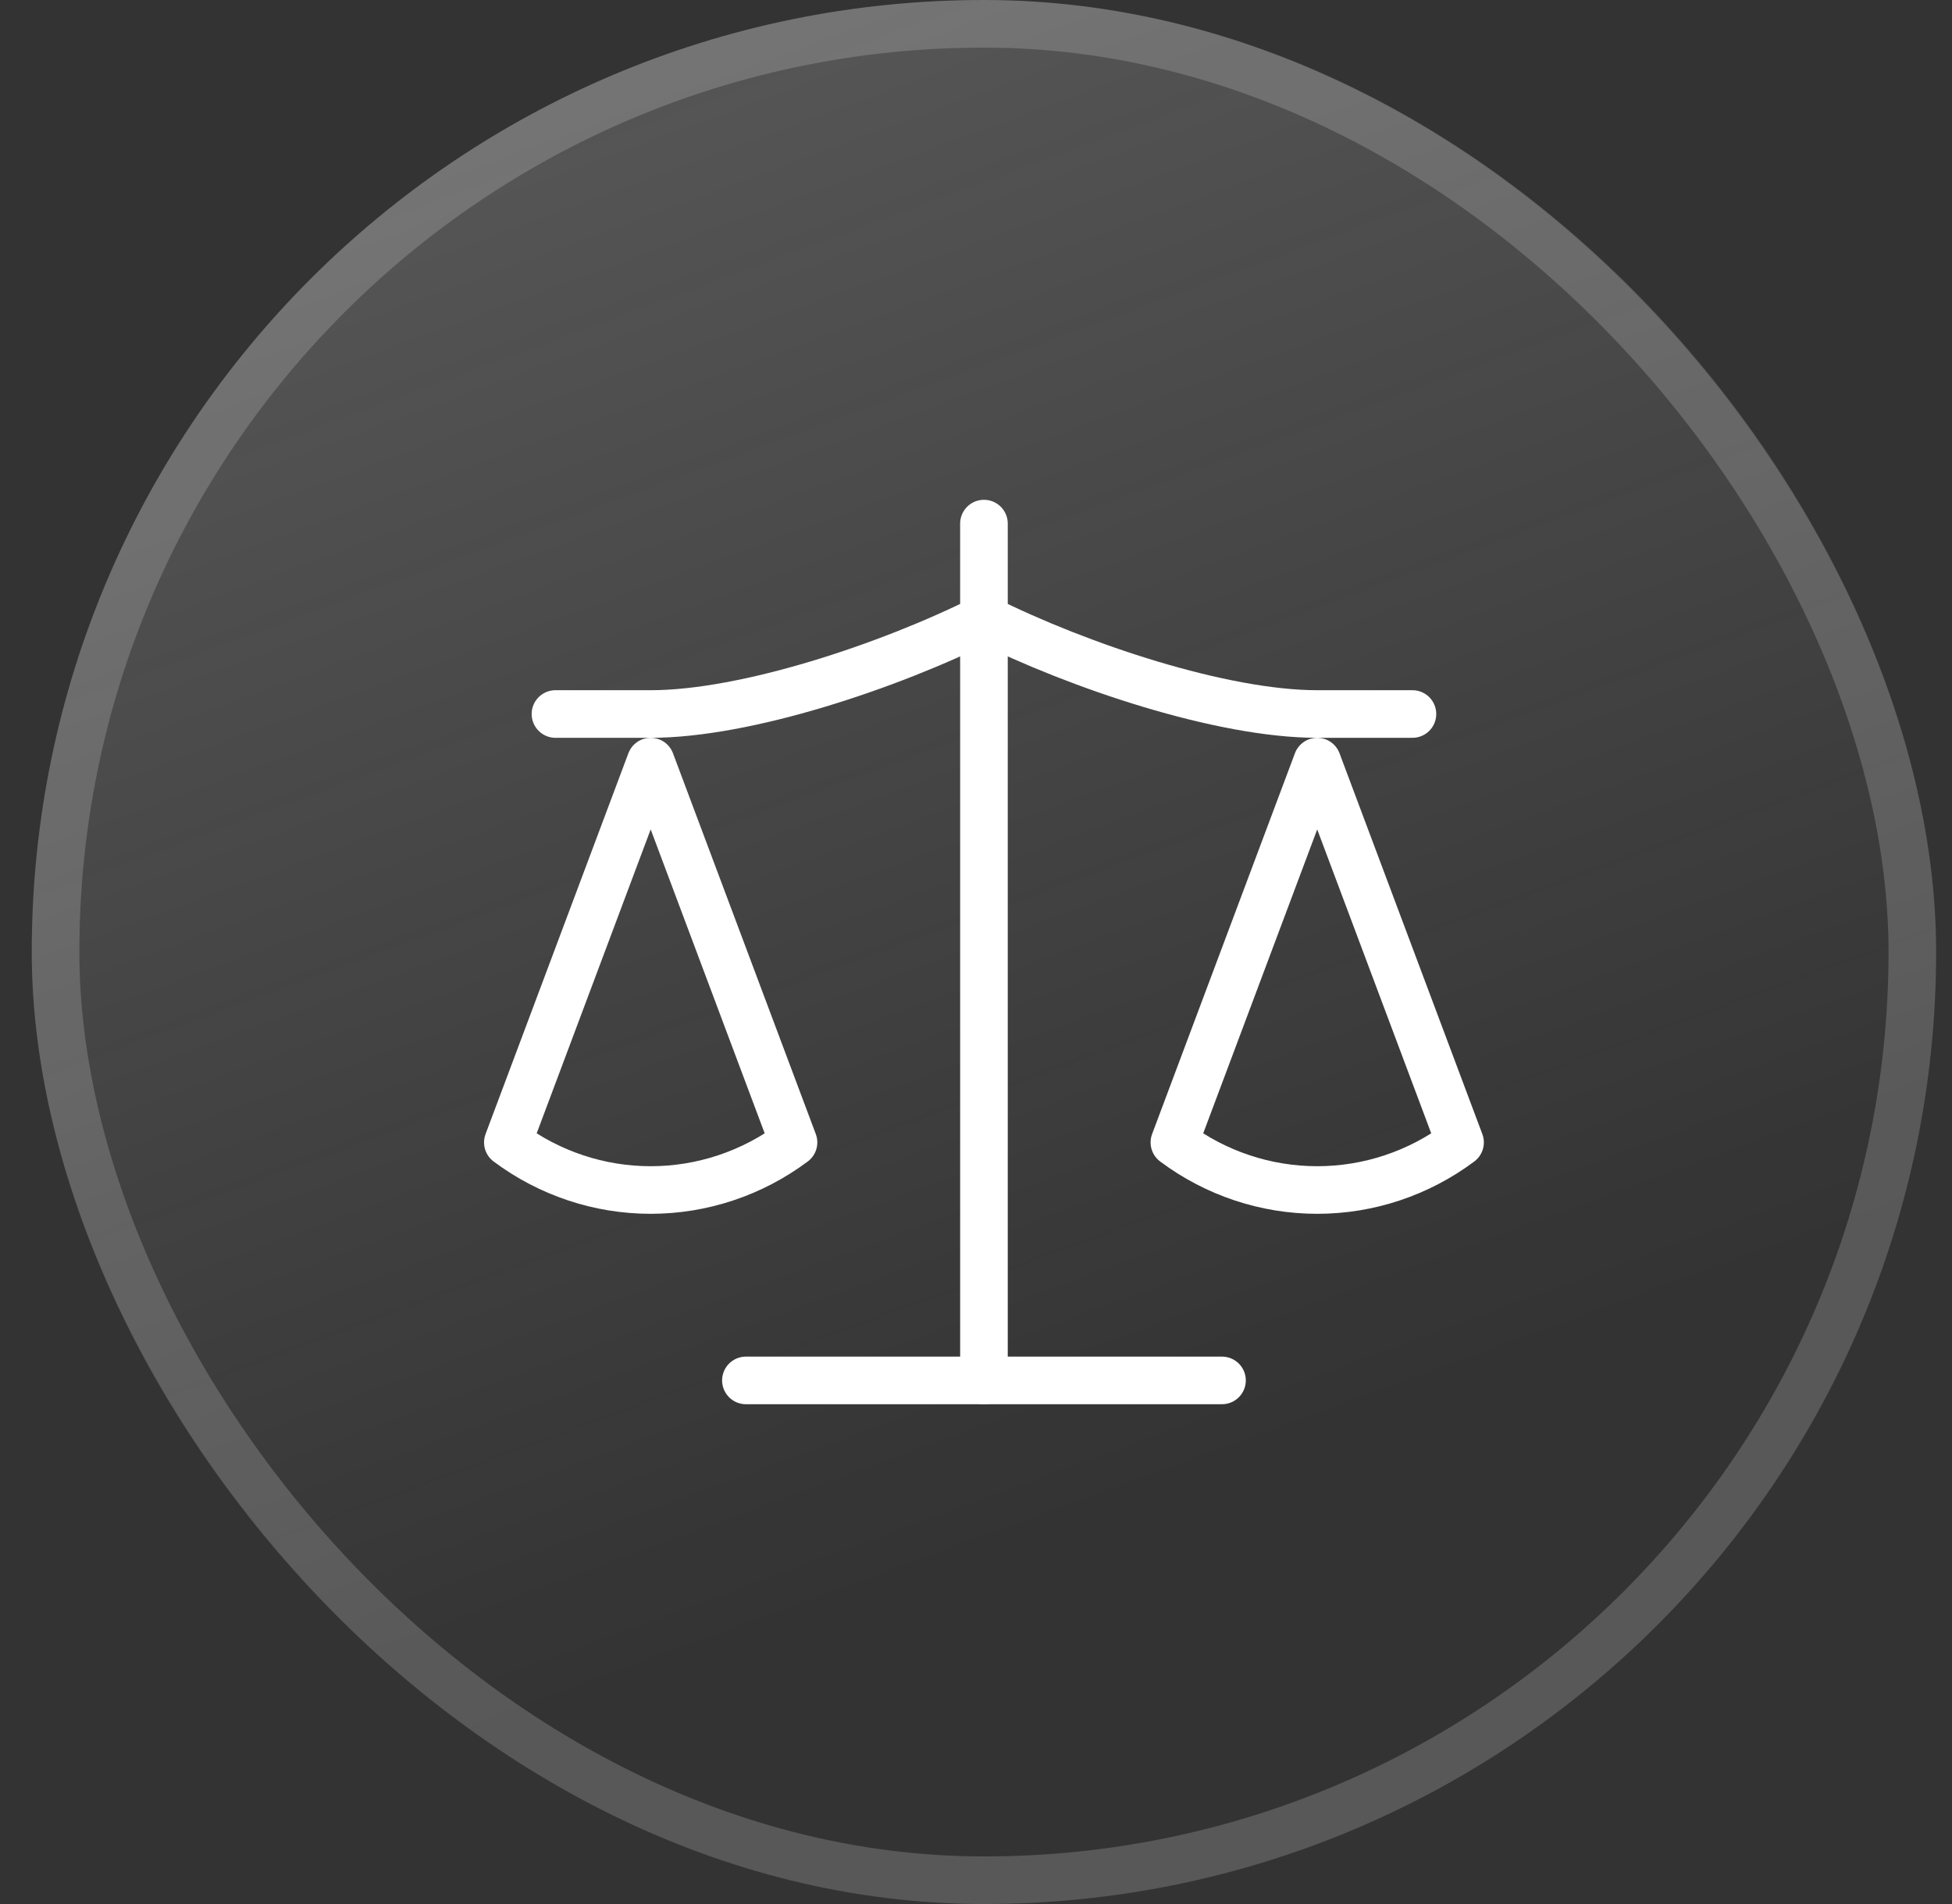 <svg xmlns="http://www.w3.org/2000/svg" width="41" height="40" viewBox="0 0 41 40" fill="none"><rect x="0" y="0" width="41" height="40" fill="#333333" stroke="none"/><rect x="0.667" width="40" height="40" rx="20" fill="url(#paint0_linear_25_570)"></rect><rect x="1.167" y="0.5" width="39" height="39" rx="19.5" stroke="white" stroke-opacity="0.18"></rect><path d="M24.667 24L27.667 16L30.667 24C29.797 24.65 28.747 25 27.667 25C26.587 25 25.537 24.65 24.667 24Z" stroke="white" stroke-linecap="round" stroke-linejoin="round"></path><path d="M10.667 24L13.667 16L16.667 24C15.797 24.65 14.747 25 13.667 25C12.587 25 11.537 24.65 10.667 24Z" stroke="white" stroke-linecap="round" stroke-linejoin="round"></path><path d="M15.667 29H25.667" stroke="white" stroke-linecap="round" stroke-linejoin="round"></path><path d="M20.667 11V29" stroke="white" stroke-linecap="round" stroke-linejoin="round"></path><path d="M11.667 15H13.667C15.667 15 18.667 14 20.667 13C22.667 14 25.667 15 27.667 15H29.667" stroke="white" stroke-linecap="round" stroke-linejoin="round"></path><defs><linearGradient id="paint0_linear_25_570" x1="-62.848" y1="-132.566" x2="0.667" y2="40" gradientUnits="userSpaceOnUse"><stop stop-color="#FCFCFC"></stop><stop offset="1" stop-color="#FCFCFC" stop-opacity="0"></stop></linearGradient></defs></svg>